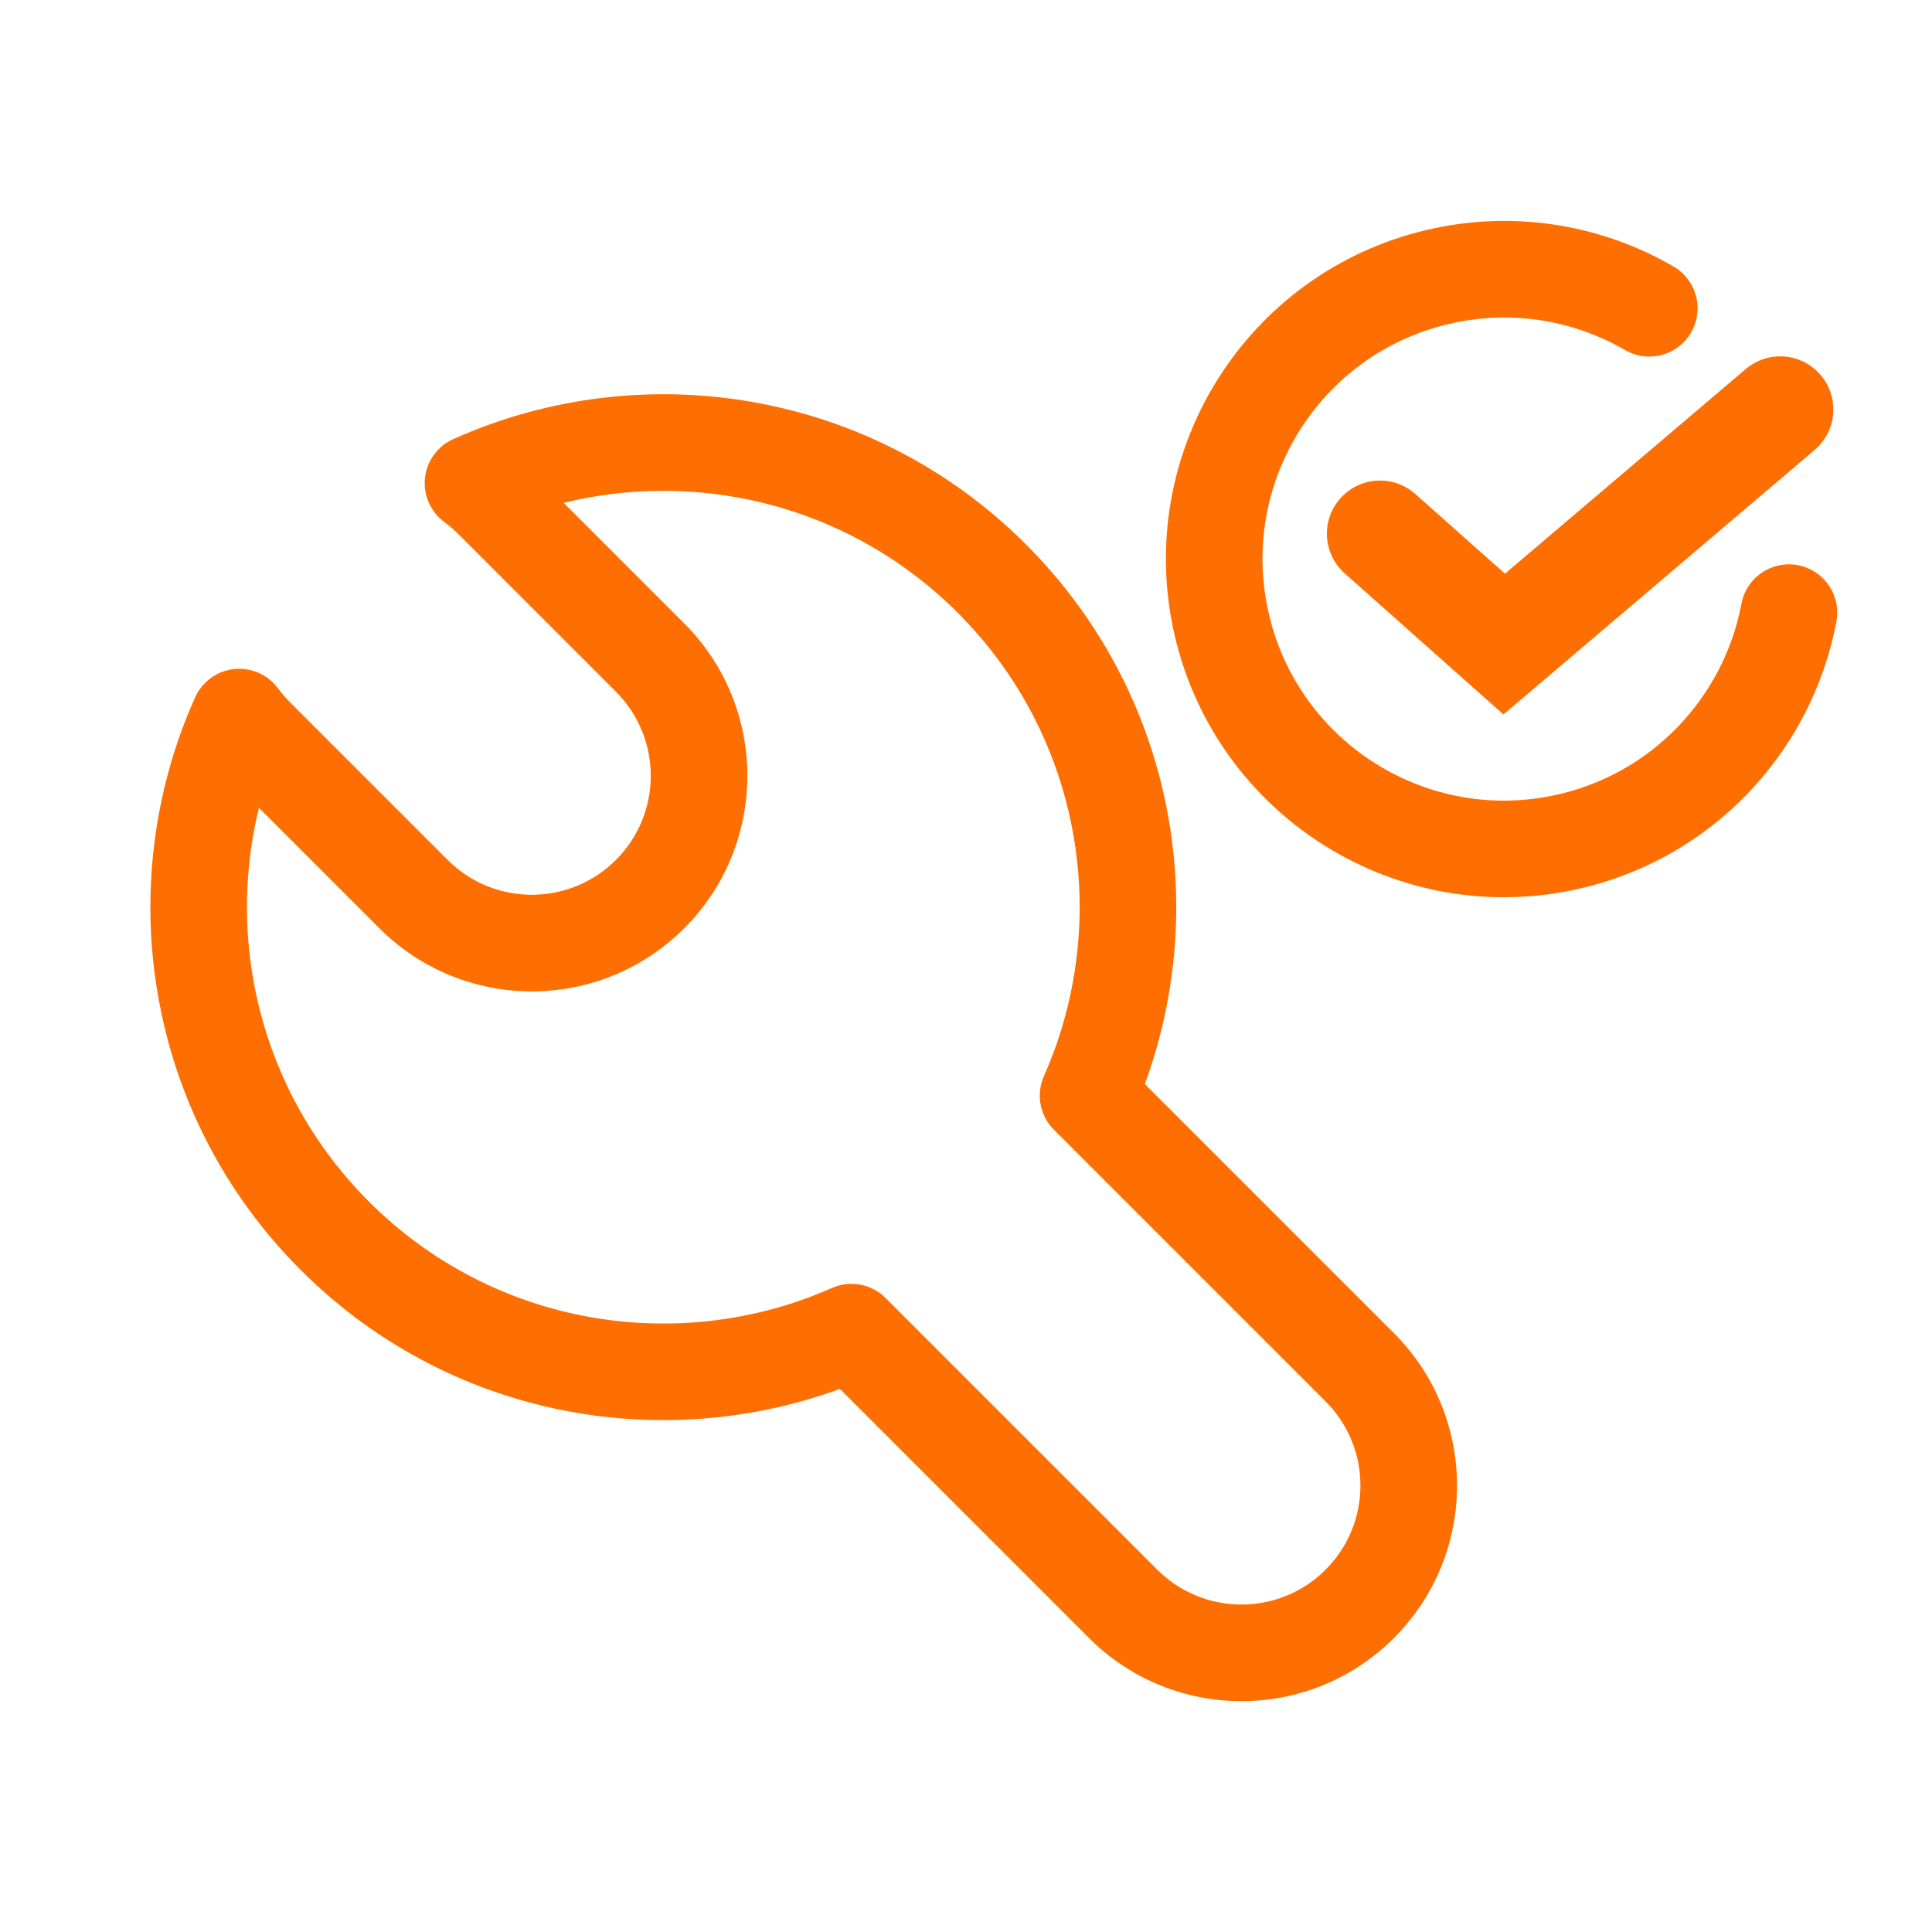 <svg width="70" height="70" viewBox="0 0 70 70" fill="none" xmlns="http://www.w3.org/2000/svg">
<g clip-path="url(#clip0_1394_529)">
<path d="M17.138 17.506L16.422 15.91C15.853 16.164 15.464 16.702 15.398 17.321C15.332 17.94 15.6 18.547 16.101 18.916L17.138 17.506ZM35.938 20.965L37.176 19.727L37.176 19.727L35.938 20.965ZM38.998 25.146L40.553 24.343L40.553 24.343L38.998 25.146ZM40.42 29L42.124 28.6L42.124 28.6L40.42 29ZM39.423 39.697L37.824 38.987C37.53 39.649 37.674 40.422 38.186 40.934L39.423 39.697ZM49.266 58.111L50.503 59.349L50.503 59.349L49.266 58.111ZM30.85 48.266L32.087 47.029C31.576 46.517 30.803 46.373 30.142 46.666L30.85 48.266ZM12.129 44.773L10.892 46.011L10.892 46.011L12.129 44.773ZM8.666 25.982L10.076 24.945C9.707 24.443 9.099 24.175 8.48 24.242C7.861 24.308 7.324 24.698 7.069 25.267L8.666 25.982ZM9.268 26.68L8.03 27.917L8.03 27.917L9.268 26.68ZM14.982 32.394L13.745 33.632L13.745 33.632L14.982 32.394ZM23.553 32.395L24.791 33.632L24.791 33.632L23.553 32.395ZM23.553 23.823L24.79 22.586L24.79 22.586L23.553 23.823ZM17.839 18.109L19.076 16.872L19.076 16.872L17.839 18.109ZM17.138 17.506L17.854 19.103C23.405 16.613 30.148 17.649 34.701 22.202L35.938 20.965L37.176 19.727C31.562 14.113 23.253 12.845 16.422 15.91L17.138 17.506ZM35.938 20.965L34.701 22.202C35.834 23.335 36.747 24.601 37.443 25.949L38.998 25.146L40.553 24.343C39.694 22.679 38.567 21.119 37.176 19.727L35.938 20.965ZM38.998 25.146L37.443 25.949C38.013 27.052 38.438 28.212 38.717 29.401L40.42 29L42.124 28.6C41.78 27.136 41.257 25.705 40.553 24.343L38.998 25.146ZM40.42 29L38.717 29.401C39.465 32.584 39.165 35.962 37.824 38.987L39.423 39.697L41.023 40.406C42.677 36.676 43.045 32.519 42.124 28.6L40.42 29ZM39.423 39.697L38.186 40.934L48.029 50.777L49.266 49.539L50.504 48.302L40.661 38.459L39.423 39.697ZM49.266 49.539L48.029 50.777C49.712 52.46 49.712 55.19 48.028 56.874L49.266 58.111L50.503 59.349C53.553 56.298 53.554 51.353 50.504 48.302L49.266 49.539ZM49.266 58.111L48.028 56.873C46.345 58.557 43.615 58.557 41.932 56.874L40.695 58.111L39.457 59.349C42.508 62.399 47.453 62.398 50.503 59.349L49.266 58.111ZM40.695 58.111L41.932 56.874L32.087 47.029L30.85 48.266L29.612 49.504L39.457 59.349L40.695 58.111ZM30.85 48.266L30.142 46.666C24.605 49.116 17.9 48.069 13.367 43.536L12.129 44.773L10.892 46.011C16.482 51.601 24.743 52.882 31.558 49.867L30.85 48.266ZM12.129 44.773L13.367 43.536C8.816 38.985 7.778 32.246 10.263 26.697L8.666 25.982L7.069 25.267C4.01 32.097 5.281 40.4 10.892 46.011L12.129 44.773ZM8.666 25.982L7.257 27.019C7.49 27.337 7.749 27.636 8.03 27.917L9.268 26.68L10.505 25.443C10.345 25.282 10.201 25.115 10.076 24.945L8.666 25.982ZM9.268 26.68L8.03 27.917L13.745 33.632L14.982 32.394L16.219 31.157L10.505 25.443L9.268 26.68ZM14.982 32.394L13.745 33.632C16.794 36.681 21.74 36.683 24.791 33.632L23.553 32.395L22.316 31.157C20.633 32.84 17.903 32.84 16.219 31.157L14.982 32.394ZM23.553 32.395L24.791 33.632C27.841 30.582 27.84 25.636 24.79 22.586L23.553 23.823L22.315 25.061C23.999 26.744 23.999 29.474 22.316 31.157L23.553 32.395ZM23.553 23.823L24.79 22.586L19.076 16.872L17.839 18.109L16.601 19.346L22.315 25.061L23.553 23.823ZM17.839 18.109L19.076 16.872C18.793 16.588 18.491 16.329 18.174 16.096L17.138 17.506L16.101 18.916C16.274 19.043 16.441 19.187 16.601 19.347L17.839 18.109Z" fill="#FF6E00"/>
<path d="M50 19.336L54.5 23.336L64.5 14.836" stroke="#FF6E00" stroke-width="3.85" stroke-linecap="round"/>
<path d="M59.756 11.169C57.599 9.919 54.992 9.429 52.359 9.976C46.681 11.155 43.034 16.714 44.214 22.392C45.394 28.07 50.952 31.716 56.63 30.537C60.921 29.645 64.052 26.252 64.816 22.197" stroke="#FF6E00" stroke-width="3.5" stroke-linecap="round"/>
</g>
<defs>
<clipPath id="clip0_1394_529">
<rect width="70" height="70" fill="white"/>
</clipPath>
</defs>
</svg>
